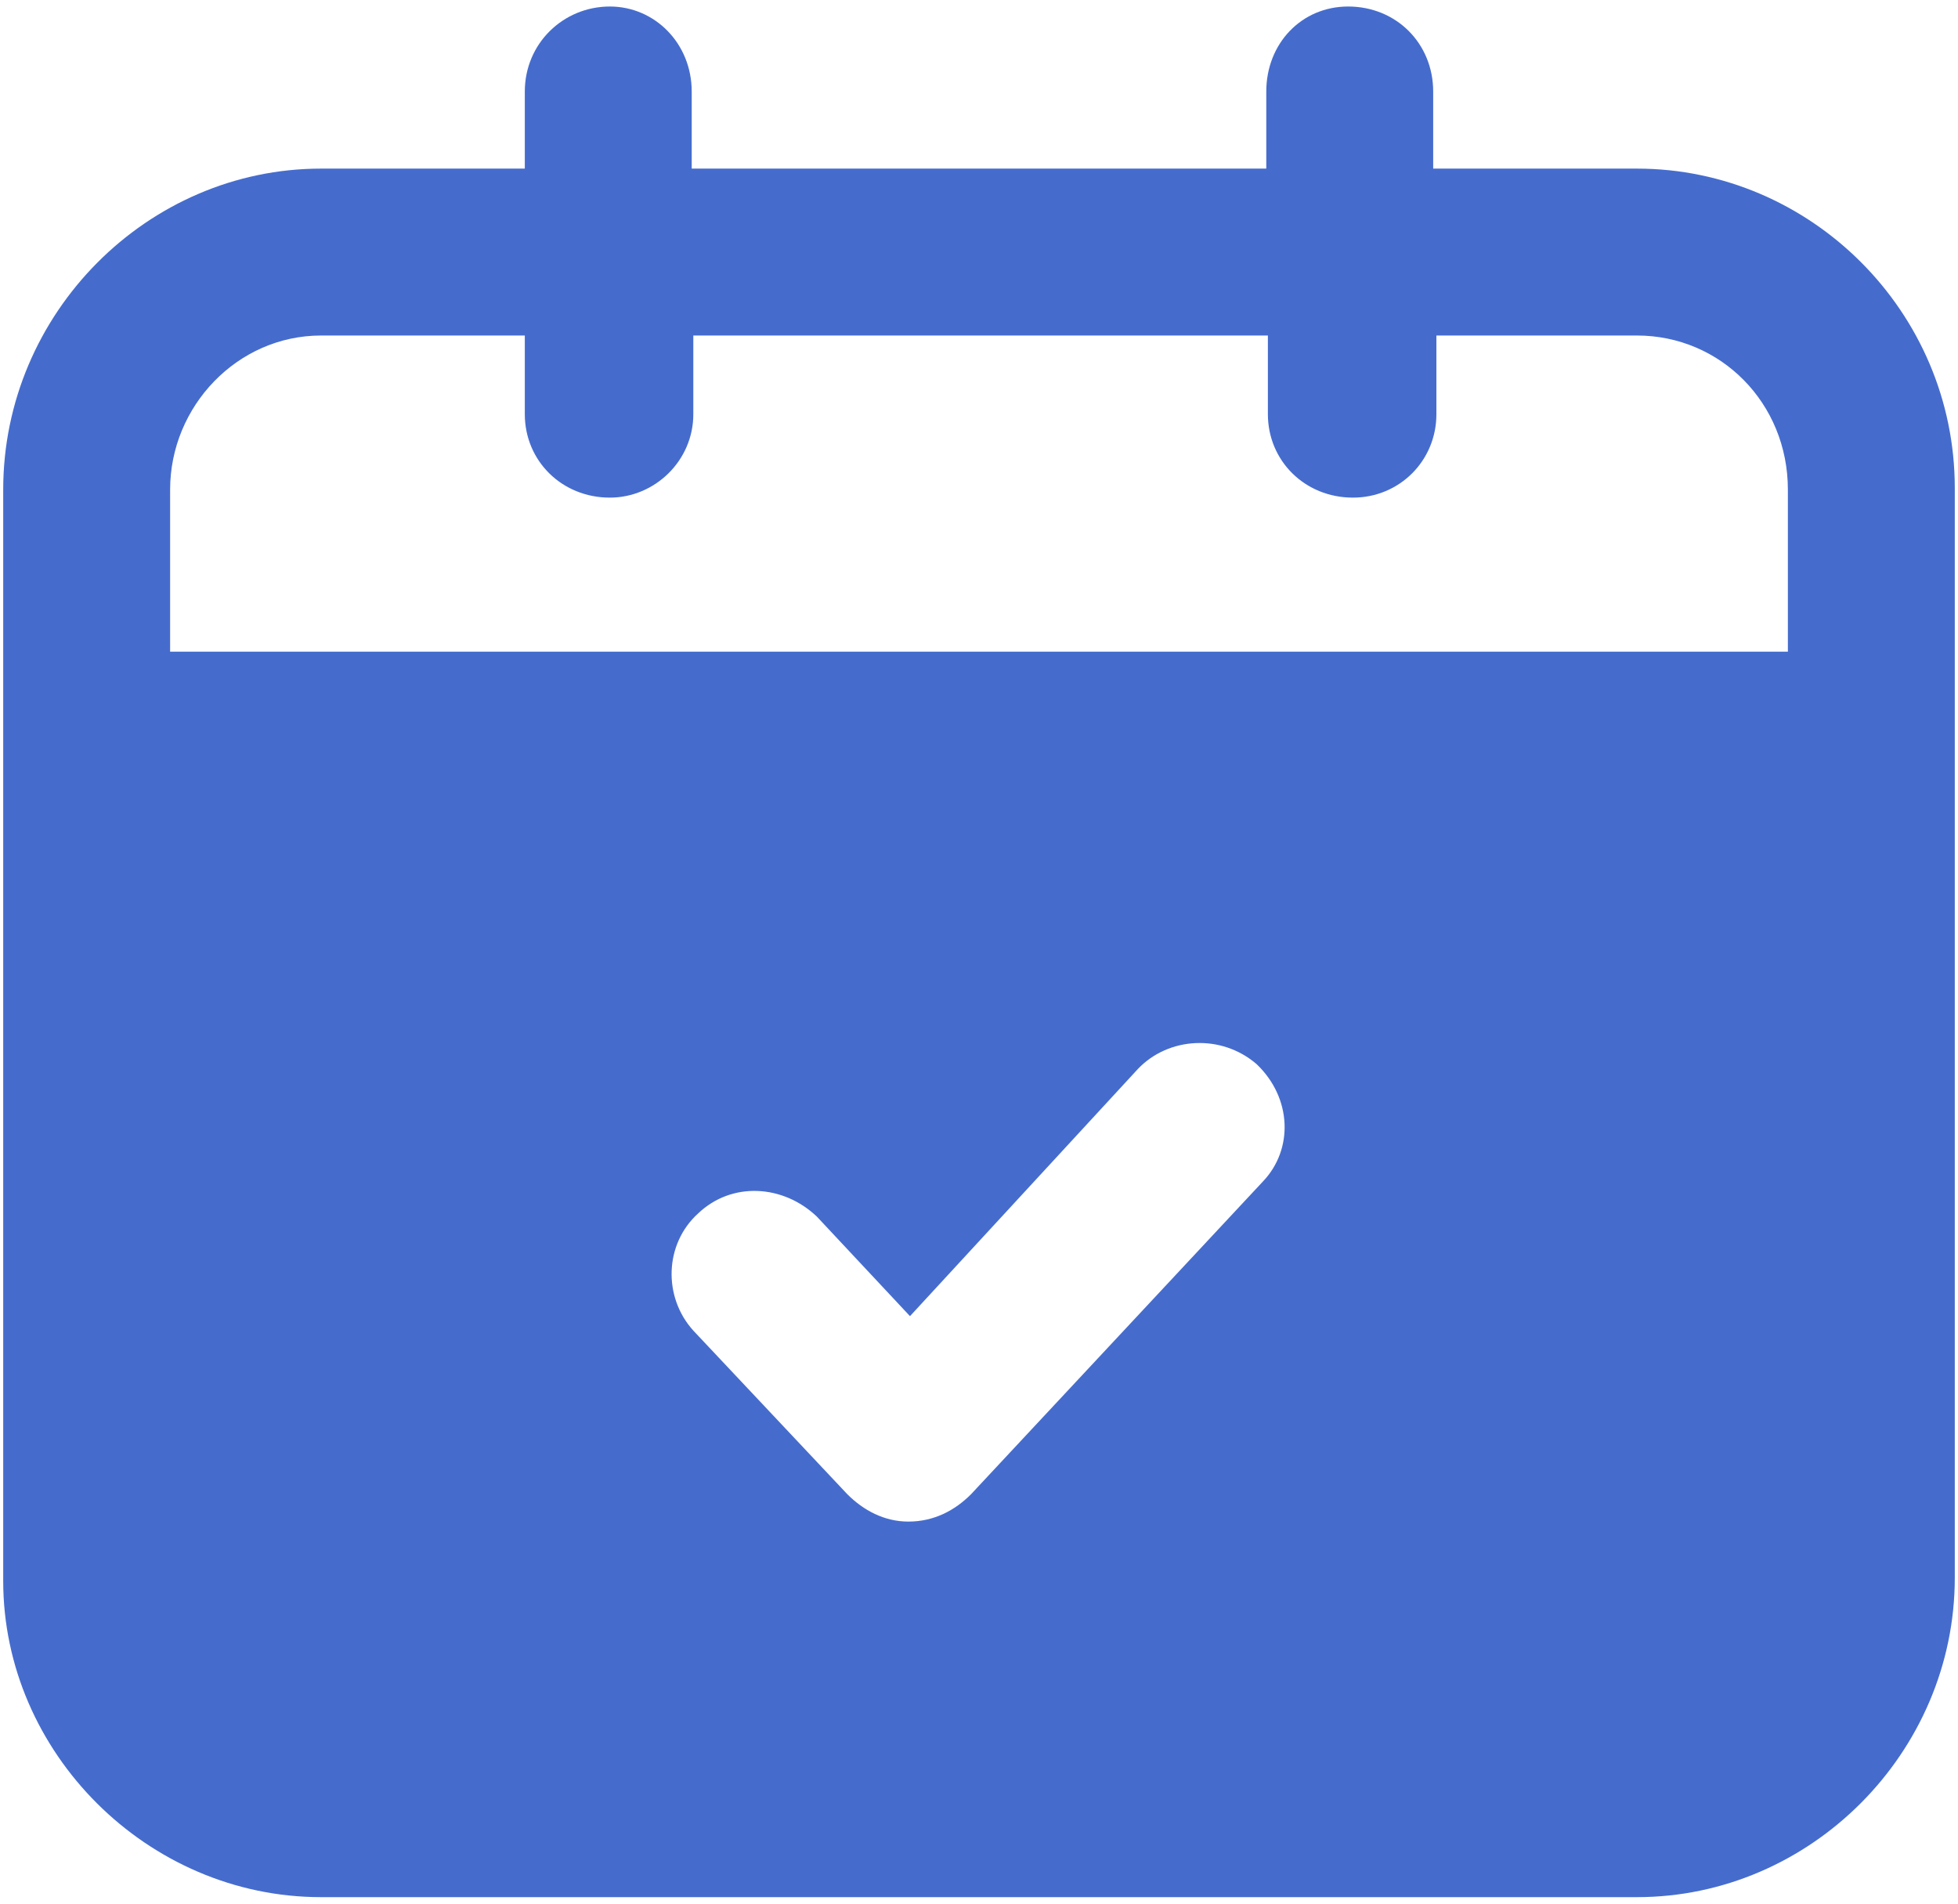 <svg version="1.2" xmlns="http://www.w3.org/2000/svg" viewBox="0 0 122 118" width="72" height="70">
	<title>noun-available-2367049-466DCD-svg</title>
	<style>
		.s0 { fill: #456ccd } 
	</style>
	<path id="Layer" fill-rule="evenodd" class="s0" d="m121.8 30.1v67.9c0 10.9-9 19.9-19.8 19.9h-82c-10.8 0-19.8-9-19.8-19.7v-68c0-11 9-20 19.8-20h12.7v-4.8c0-3 2.4-5.3 5.3-5.3 2.8 0 5.1 2.3 5.1 5.3v4.8h35.8v-4.8c0-3 2.2-5.3 5.1-5.3 3 0 5.3 2.3 5.3 5.3v4.8h12.7c10.8 0 19.8 8.9 19.8 19.9zm-43.5 35.9c-2.2-1.9-5.5-1.7-7.4 0.3l-14.2 15.4-5.8-6.2c-2.1-2-5.3-2.2-7.4-0.2-2.1 1.9-2.2 5.2-0.3 7.3l9.6 10.2c1 1 2.3 1.7 3.8 1.7 1.6 0 2.9-0.7 3.9-1.7l18.2-19.5c1.9-2 1.8-5.2-0.4-7.3zm33.1-35.8c0-5.4-4.2-9.6-9.4-9.6h-12.5v4.9c0 2.9-2.3 5.2-5.2 5.2-3 0-5.3-2.3-5.3-5.2v-4.9h-35.8v4.9c0 2.9-2.4 5.2-5.2 5.2-3 0-5.3-2.3-5.3-5.2v-4.9h-12.7c-5.2 0-9.4 4.4-9.4 9.6v10.1h100.8z"/>
</svg>